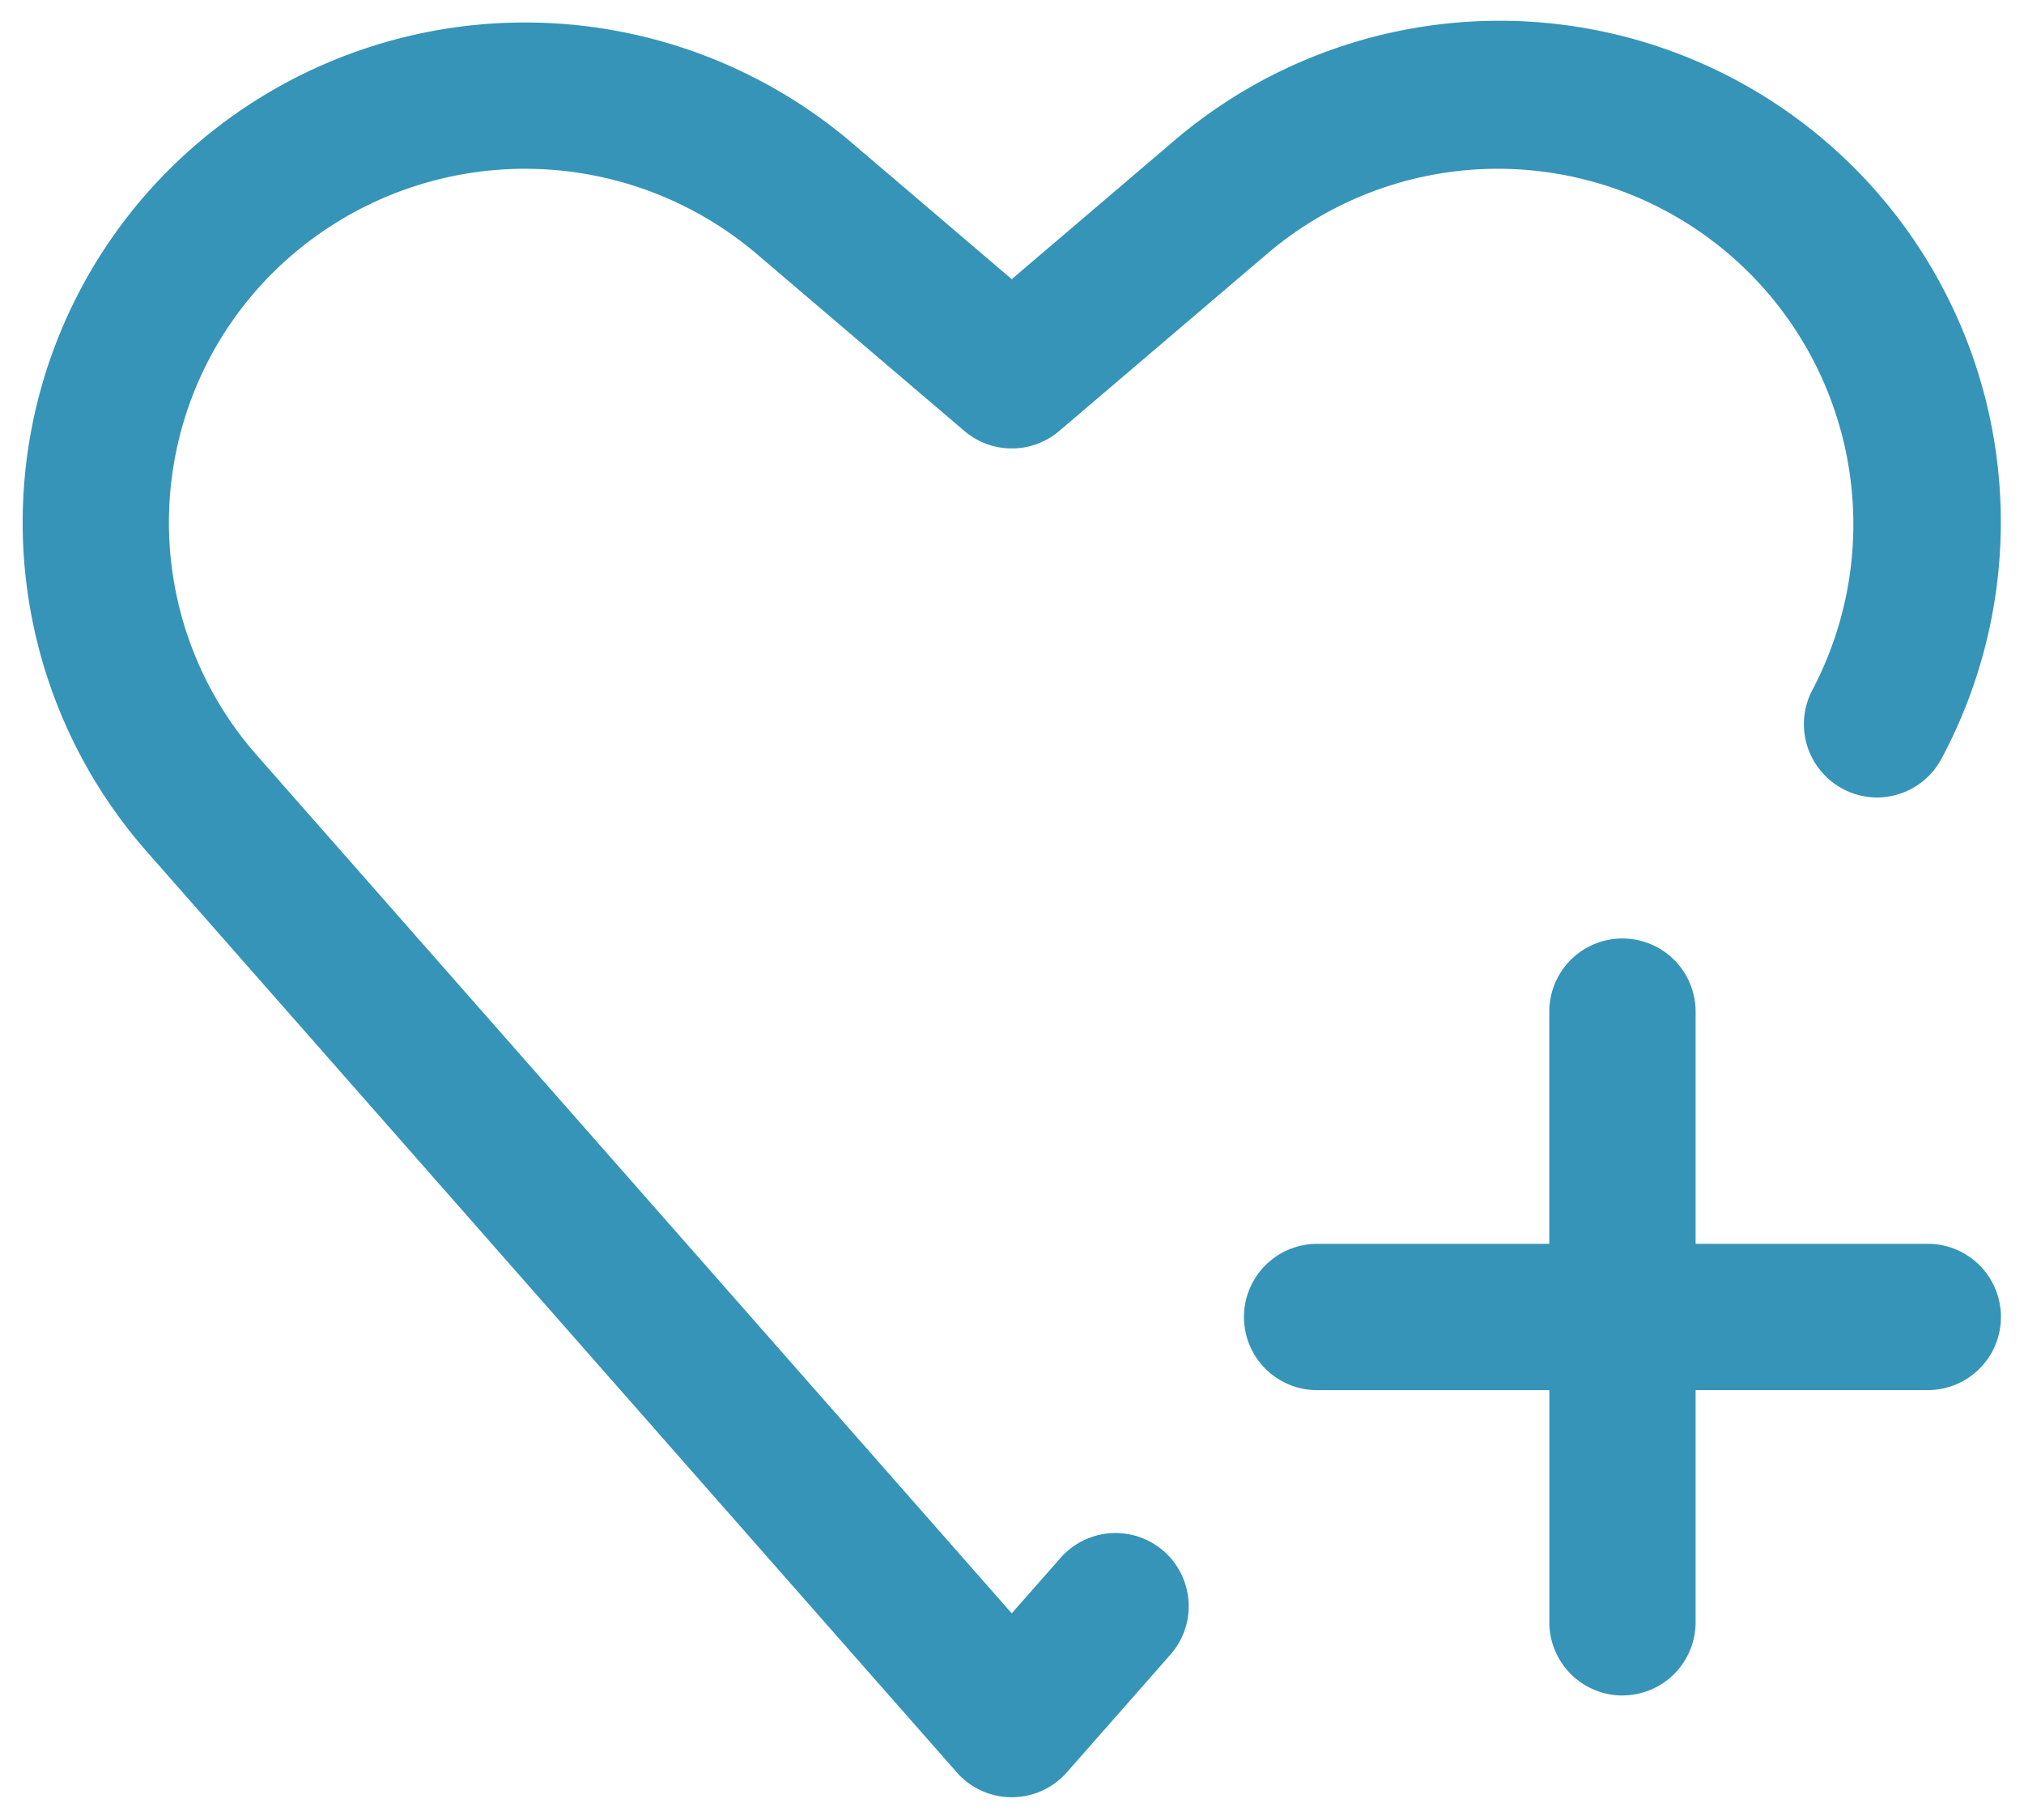 <?xml version="1.0" encoding="UTF-8"?>
<svg xmlns="http://www.w3.org/2000/svg" width="45.017" height="40.474" viewBox="0 0 45.017 40.474">
  <path id="Path_132257" data-name="Path 132257" d="M22,39.473a1.628,1.628,0,0,1-1.222-.552L2.768,18.448A11.086,11.086,0,0,1,3.906,2.675a11.212,11.212,0,0,1,14.536,0L22,5.709l3.56-3.035A11.15,11.15,0,0,1,42.674,16.383a1.627,1.627,0,0,1-1.433.854,1.608,1.608,0,0,1-.772-.2,1.629,1.629,0,0,1-.657-2.2,7.907,7.907,0,0,0-12.14-9.685L23.057,9.085a1.627,1.627,0,0,1-2.111,0L16.331,5.151a7.958,7.958,0,0,0-10.314,0A7.832,7.832,0,0,0,5.211,16.3L22,35.383l1.086-1.234A1.627,1.627,0,1,1,25.53,36.3l-2.308,2.623A1.627,1.627,0,0,1,22,39.473M35.584,37.21a1.629,1.629,0,0,1-1.627-1.627V30.419H28.792a1.627,1.627,0,1,1,0-3.254h5.164V22a1.627,1.627,0,0,1,3.254,0v5.164h5.164a1.627,1.627,0,0,1,0,3.254H37.21v5.164a1.629,1.629,0,0,1-1.627,1.627" transform="translate(0.503 0.5)" fill="#3594b8" stroke="rgba(0,0,0,0)" stroke-width="1"></path>
</svg>
